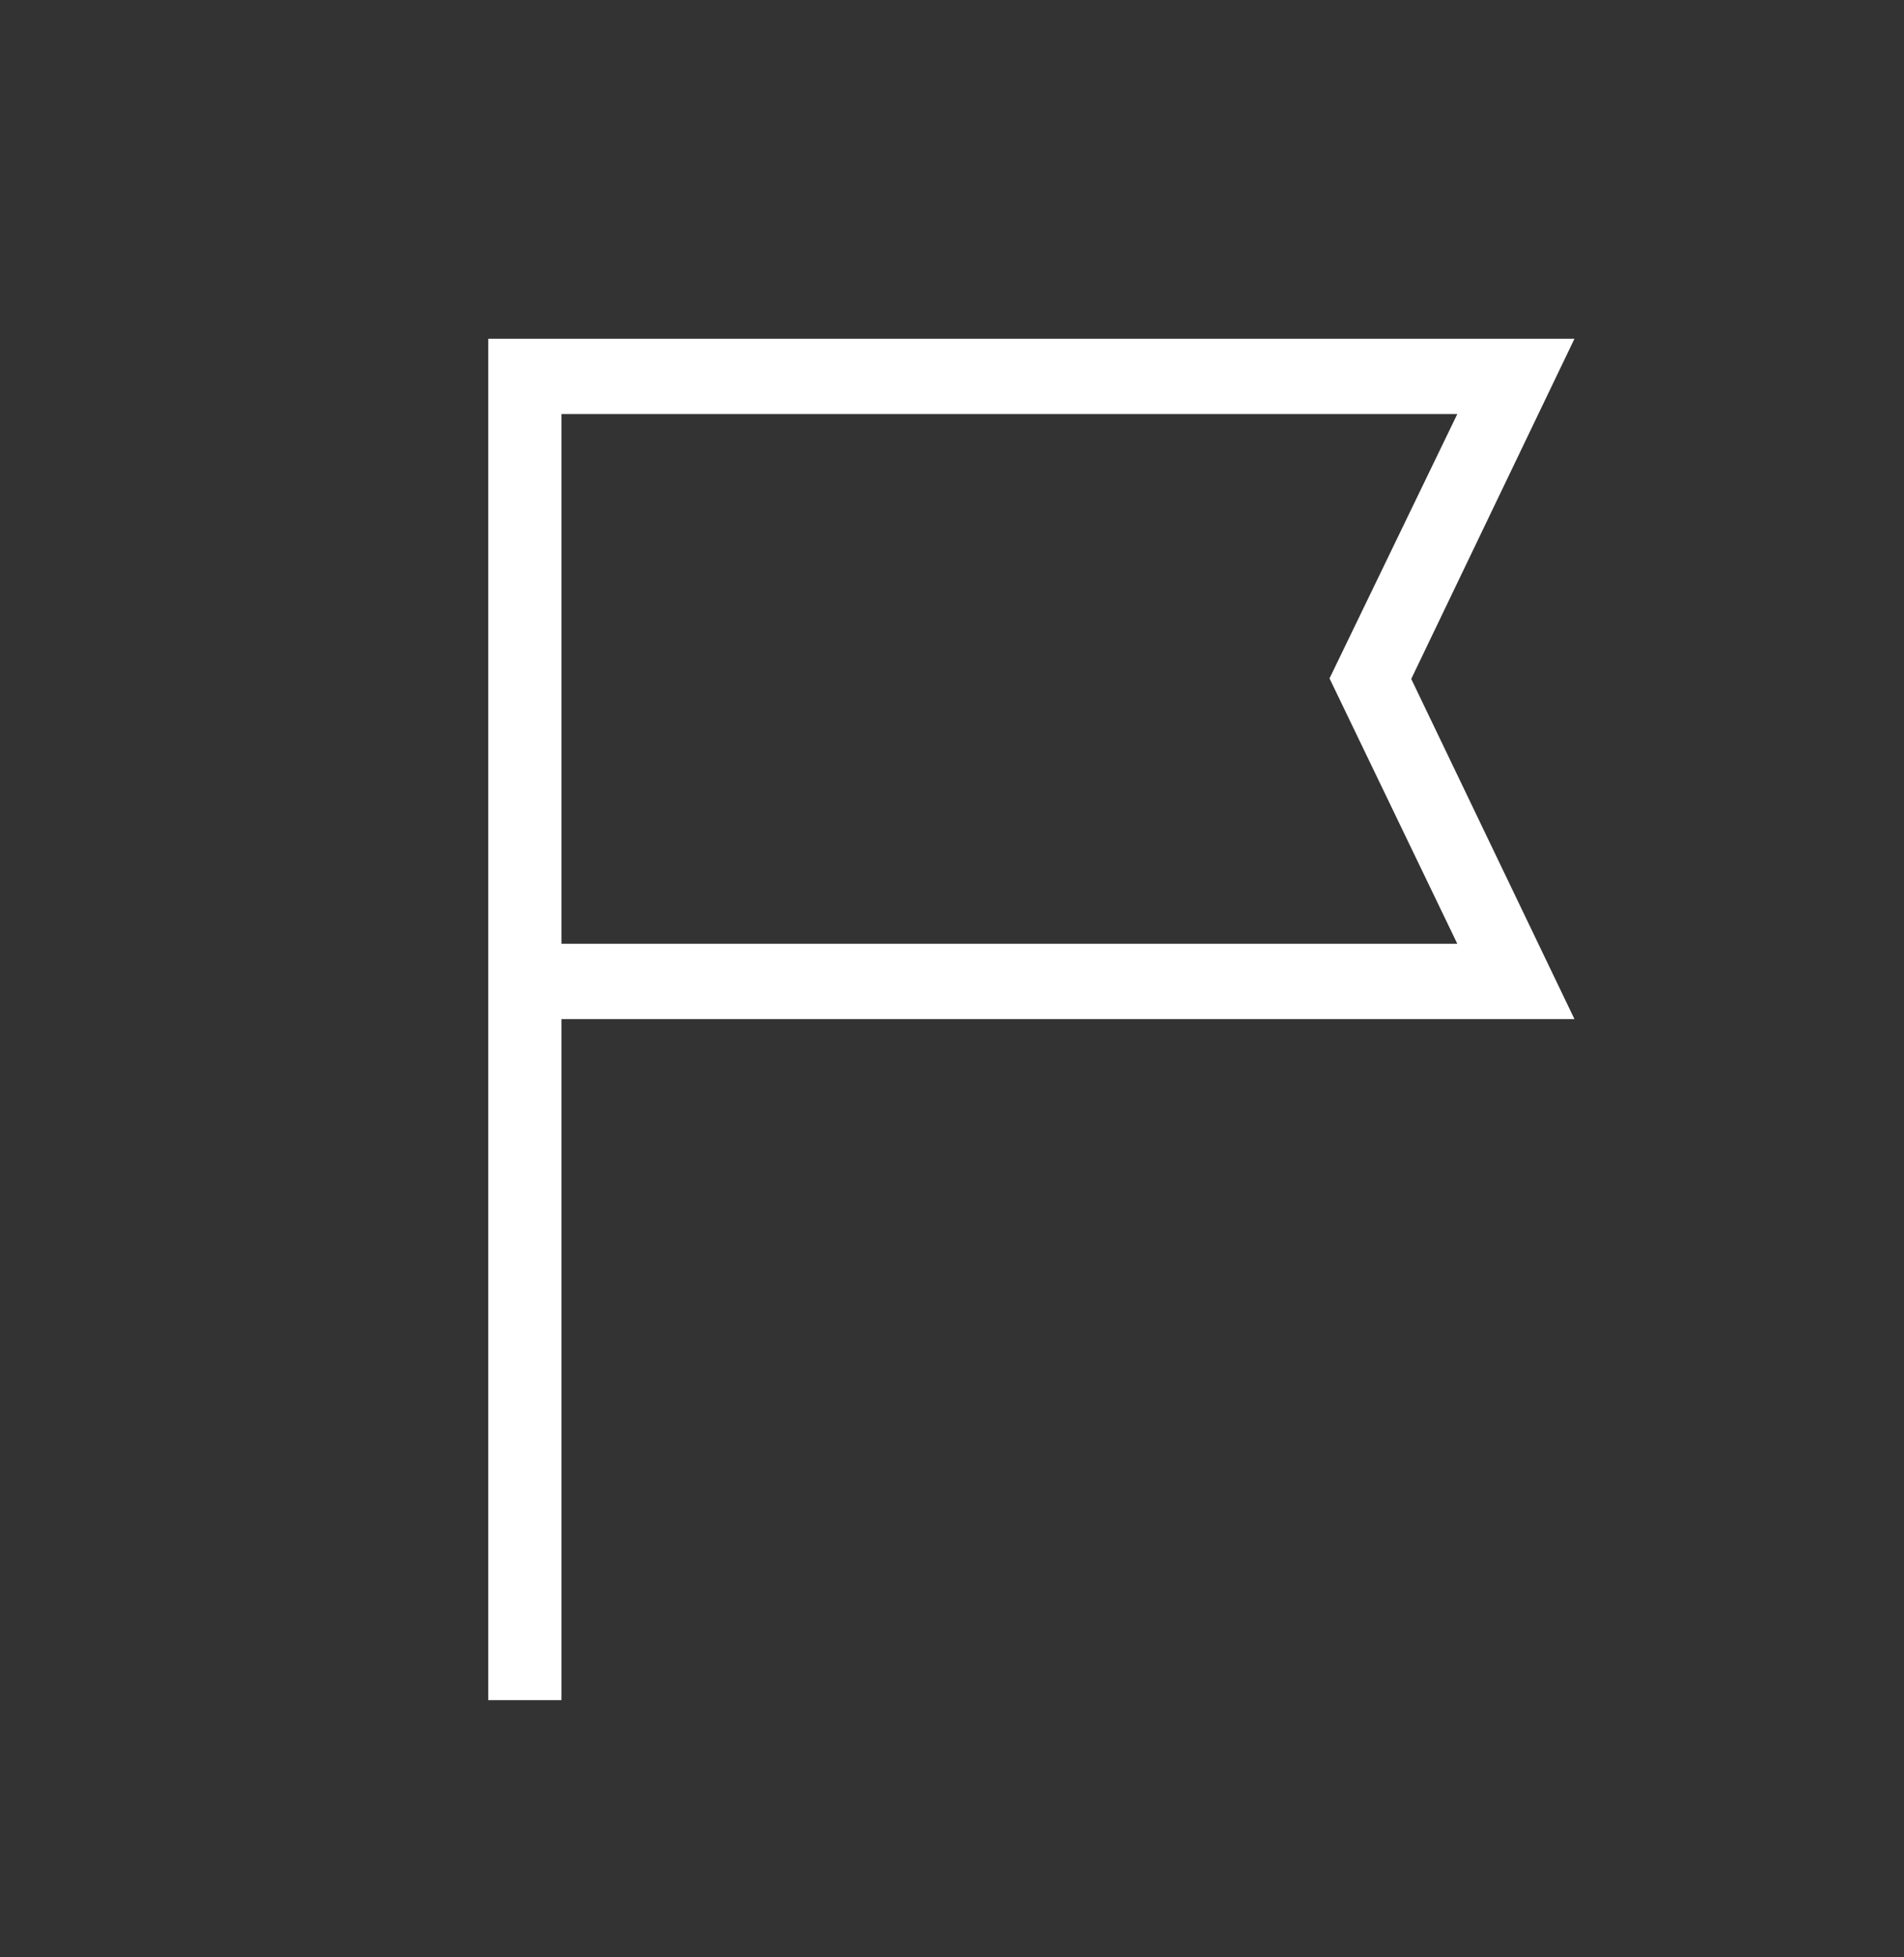 <svg width="36" height="37" viewBox="0 0 36 37" fill="none" xmlns="http://www.w3.org/2000/svg">
<rect x="0" y="0" width="36" height="37" fill="#333333" stroke="none"/>
<path d="M9.231 32.138V6.404H29.769L26.683 12.834L29.769 19.264H10.616V32.138H9.231ZM10.616 17.84H27.554L25.138 12.824L27.554 7.827H10.616V17.84Z" fill="white"/>
</svg>
